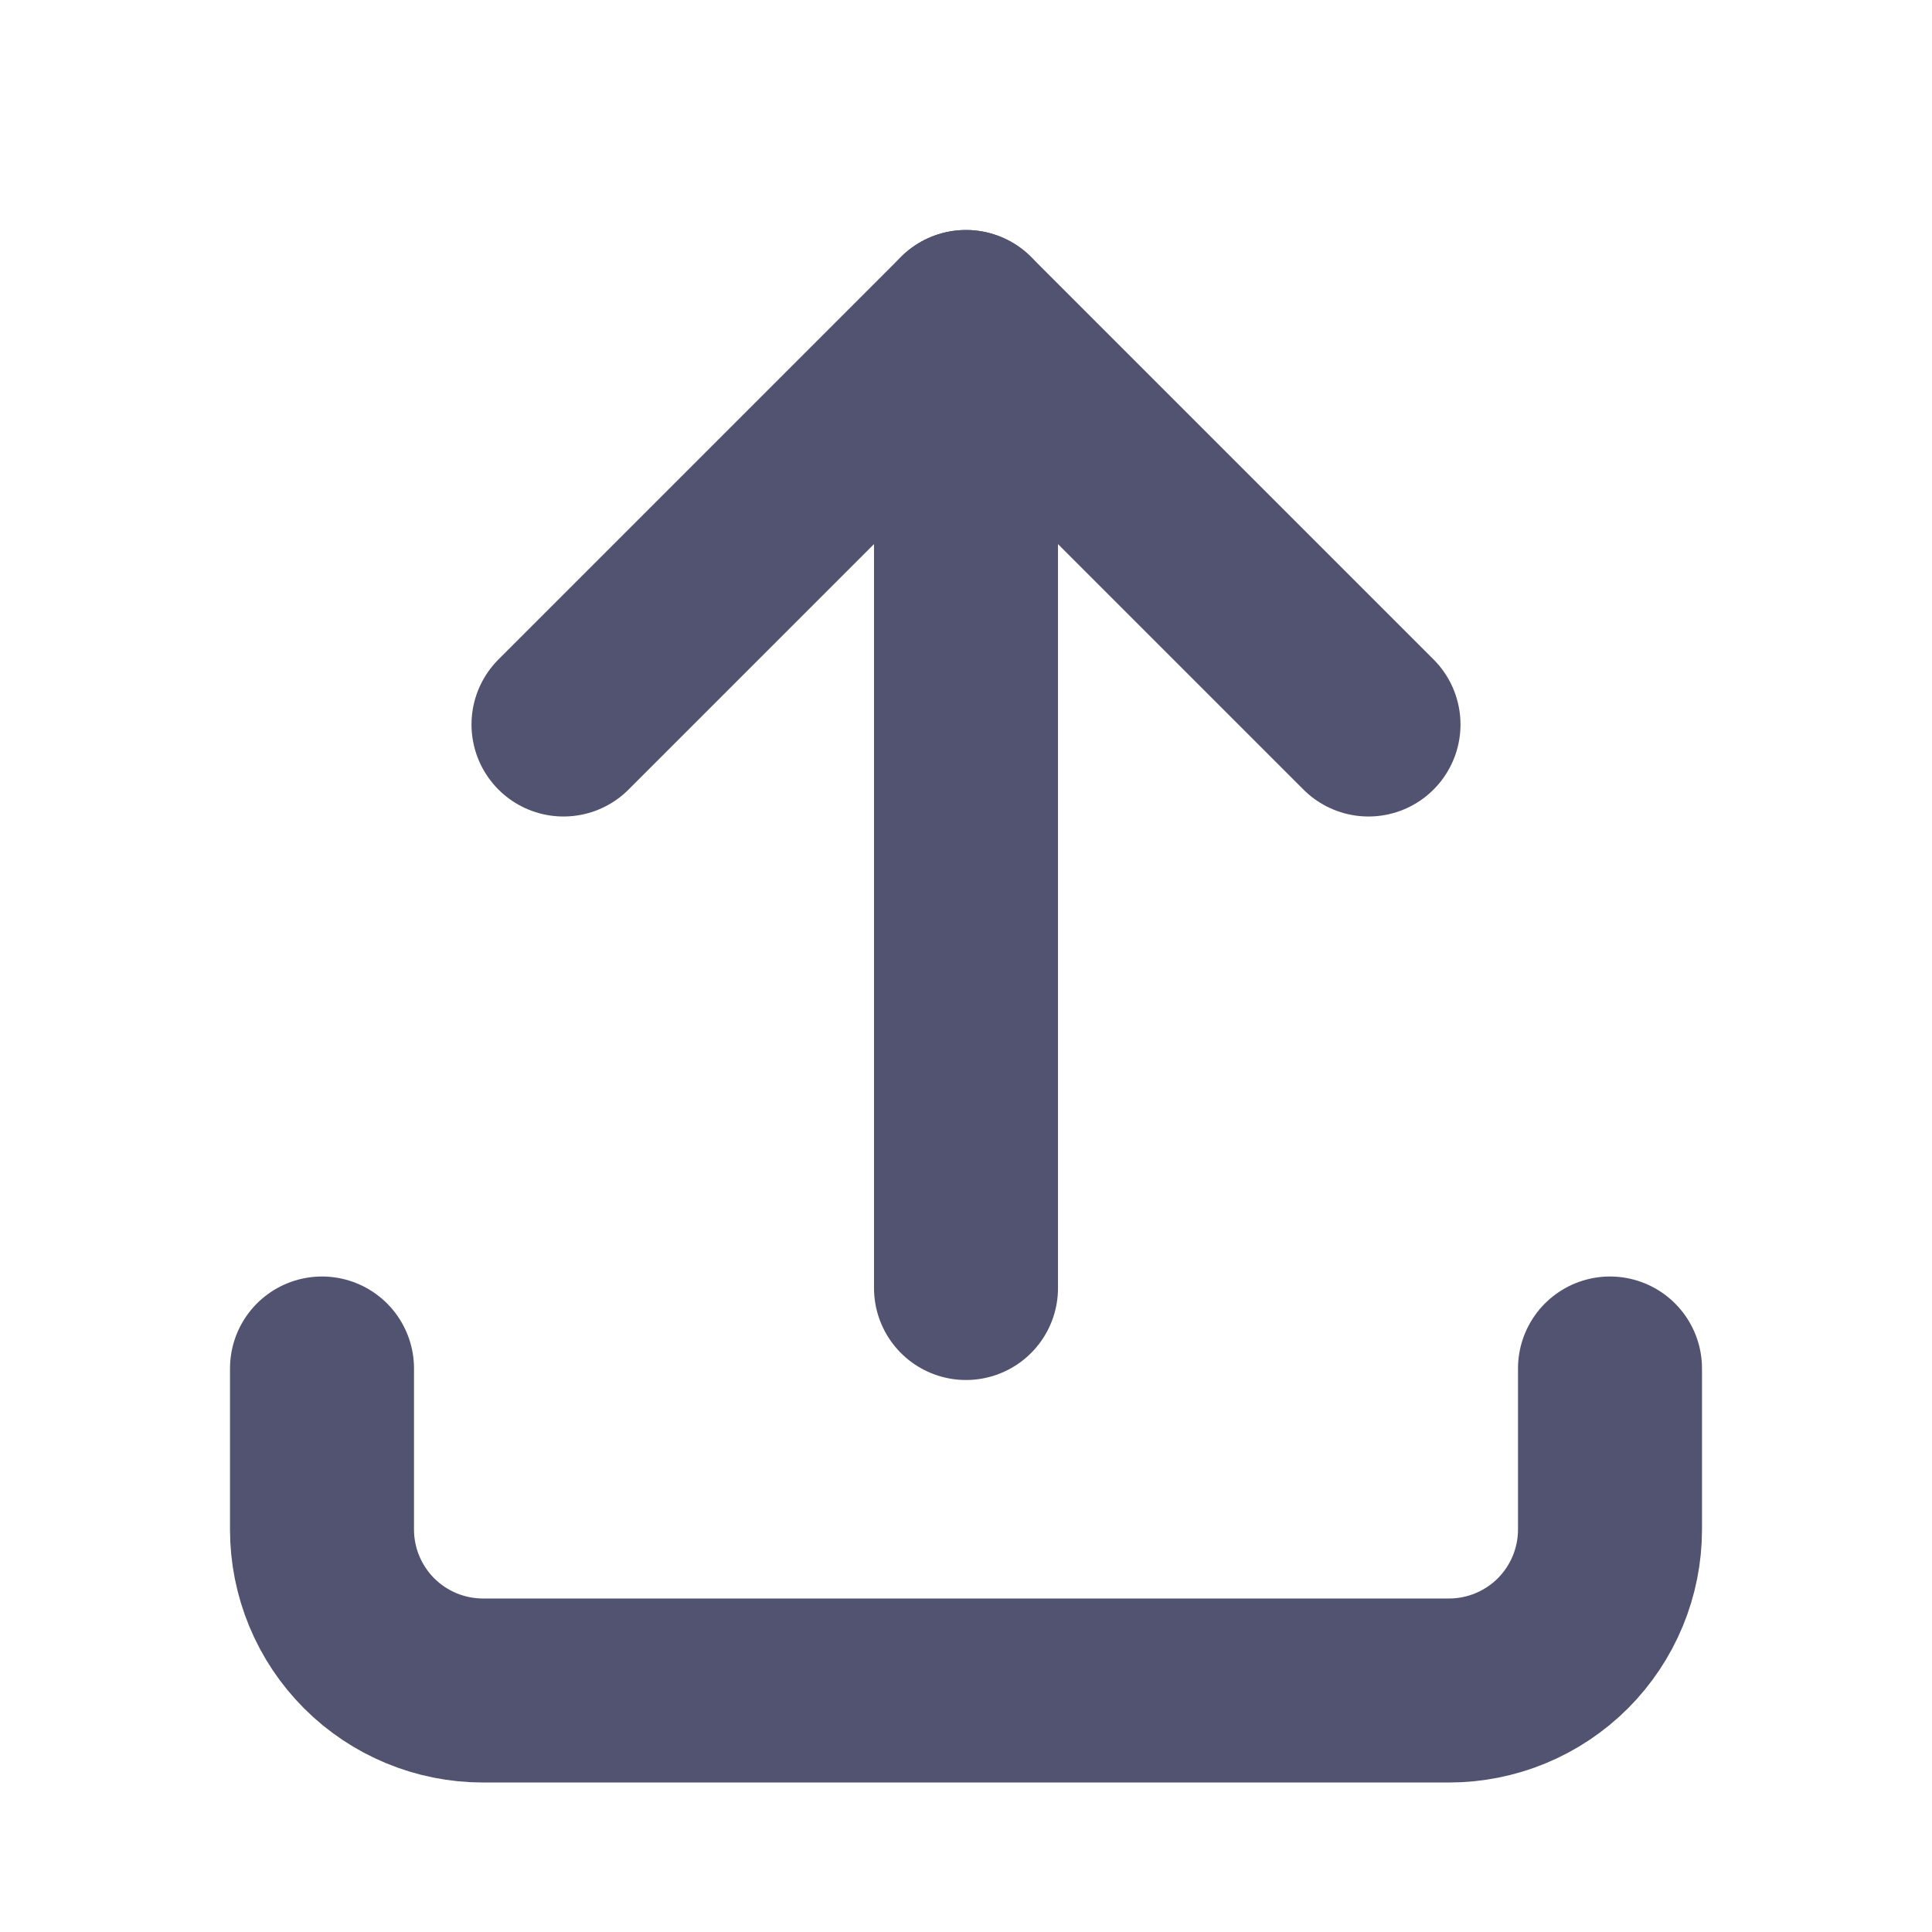 <svg width="42" height="42" viewBox="0 0 42 42" fill="none" xmlns="http://www.w3.org/2000/svg">
<g id="Frame" clip-path="url(#clip0_215_2273)">
<path id="Vector" d="M7 29.75V33.25C7 34.178 7.369 35.069 8.025 35.725C8.681 36.381 9.572 36.75 10.5 36.75H31.5C32.428 36.75 33.319 36.381 33.975 35.725C34.631 35.069 35 34.178 35 33.25V29.75" stroke="#525271" stroke-width="4" stroke-linecap="round" stroke-linejoin="round"/>
<path id="Vector_2" d="M12.25 15.75L21 7L29.75 15.75" stroke="#525271" stroke-width="4" stroke-linecap="round" stroke-linejoin="round"/>
<path id="Vector_3" d="M21 7V28" stroke="#525271" stroke-width="4" stroke-linecap="round" stroke-linejoin="round"/>
</g>
<defs>
<clipPath id="clip0_215_2273">
<rect width="42" height="42" fill="white"/>
</clipPath>
</defs>
</svg>

